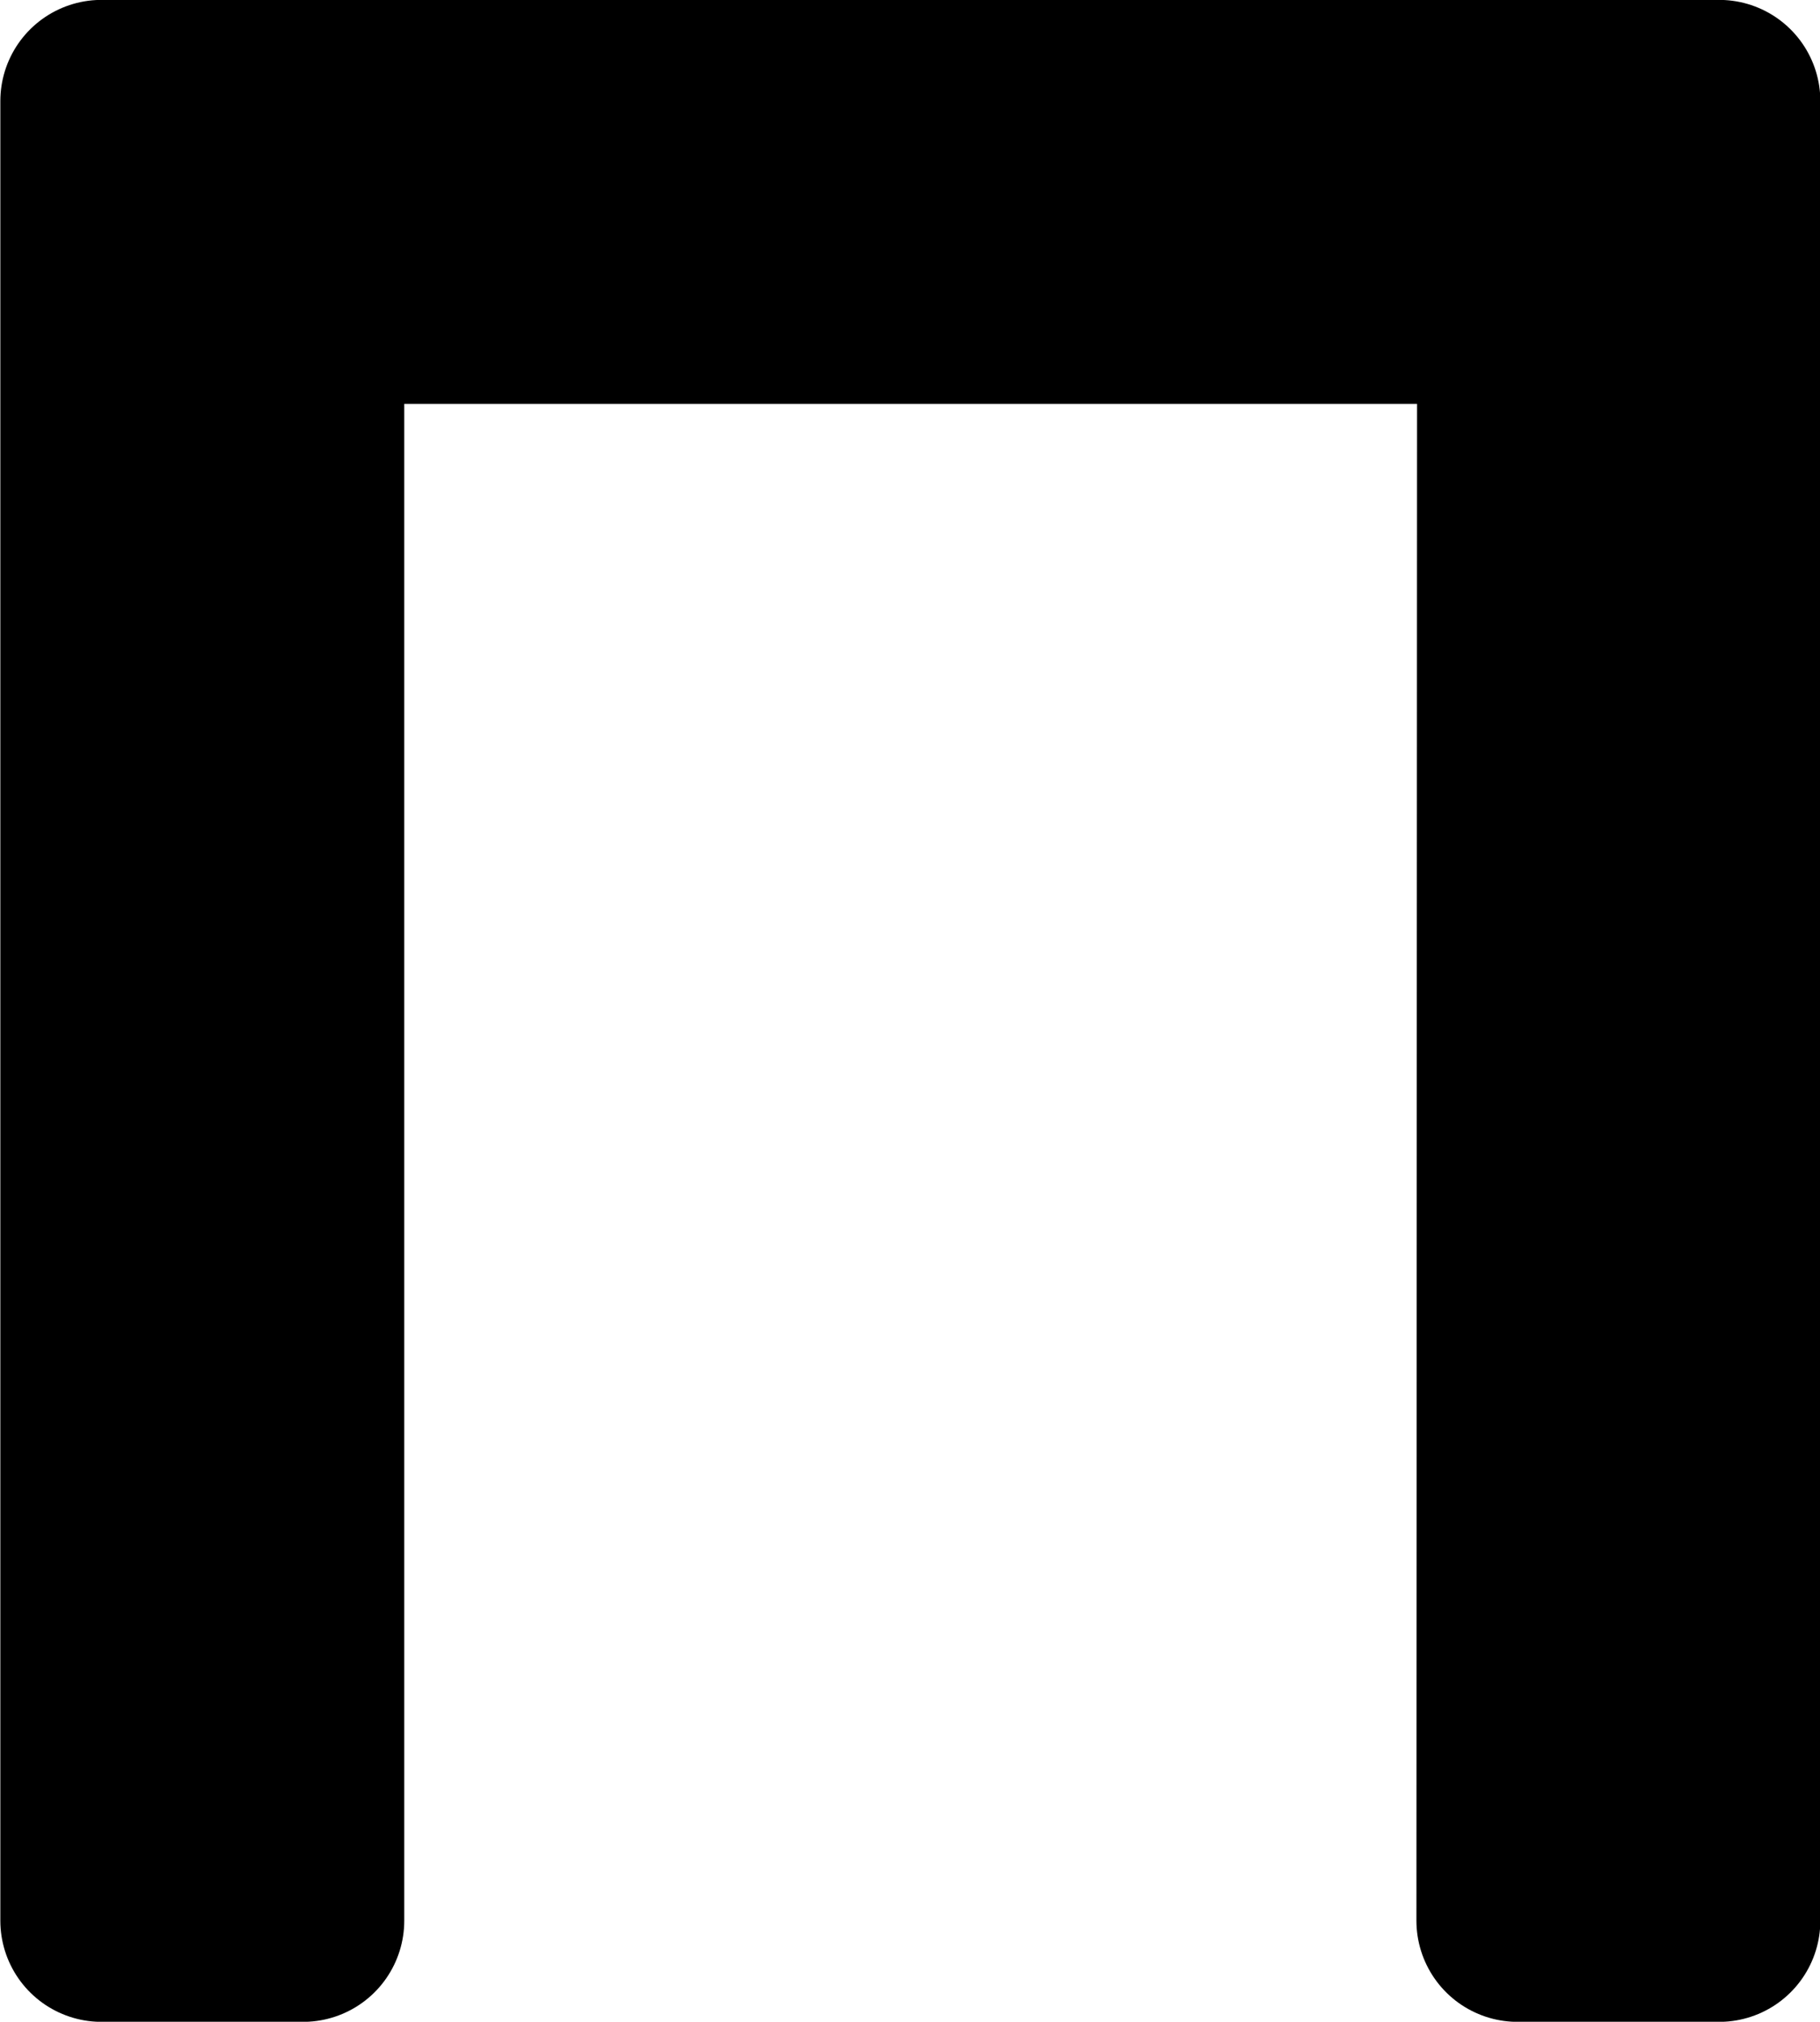 <?xml version="1.0" encoding="UTF-8" standalone="no"?>
<!-- Created with Inkscape (http://www.inkscape.org/) -->

<svg
   width="10.166"
   height="11.291"
   viewBox="0 0 2.69 2.987"
   version="1.1"
   id="svg1"
   xmlns="http://www.w3.org/2000/svg"
   xmlns:svg="http://www.w3.org/2000/svg">
  <defs
     id="defs1" />
  <g
     id="layer8"
     transform="translate(-21.321,-6.973)">
    <path
       style="font-size:3.585px;line-height:1.4;font-family:'Pigpen Cipher';-inkscape-font-specification:'Pigpen Cipher';display:inline;stroke:#000000;stroke-width:0.299;stroke-linecap:round;stroke-linejoin:round;stroke-miterlimit:19.9"
       d="m 23.564,9.811 h 0.298 V 7.122 H 21.471 v 2.689 h 0.298 V 7.42 h 1.796 z"
       id="path8" />
  </g>
</svg>
